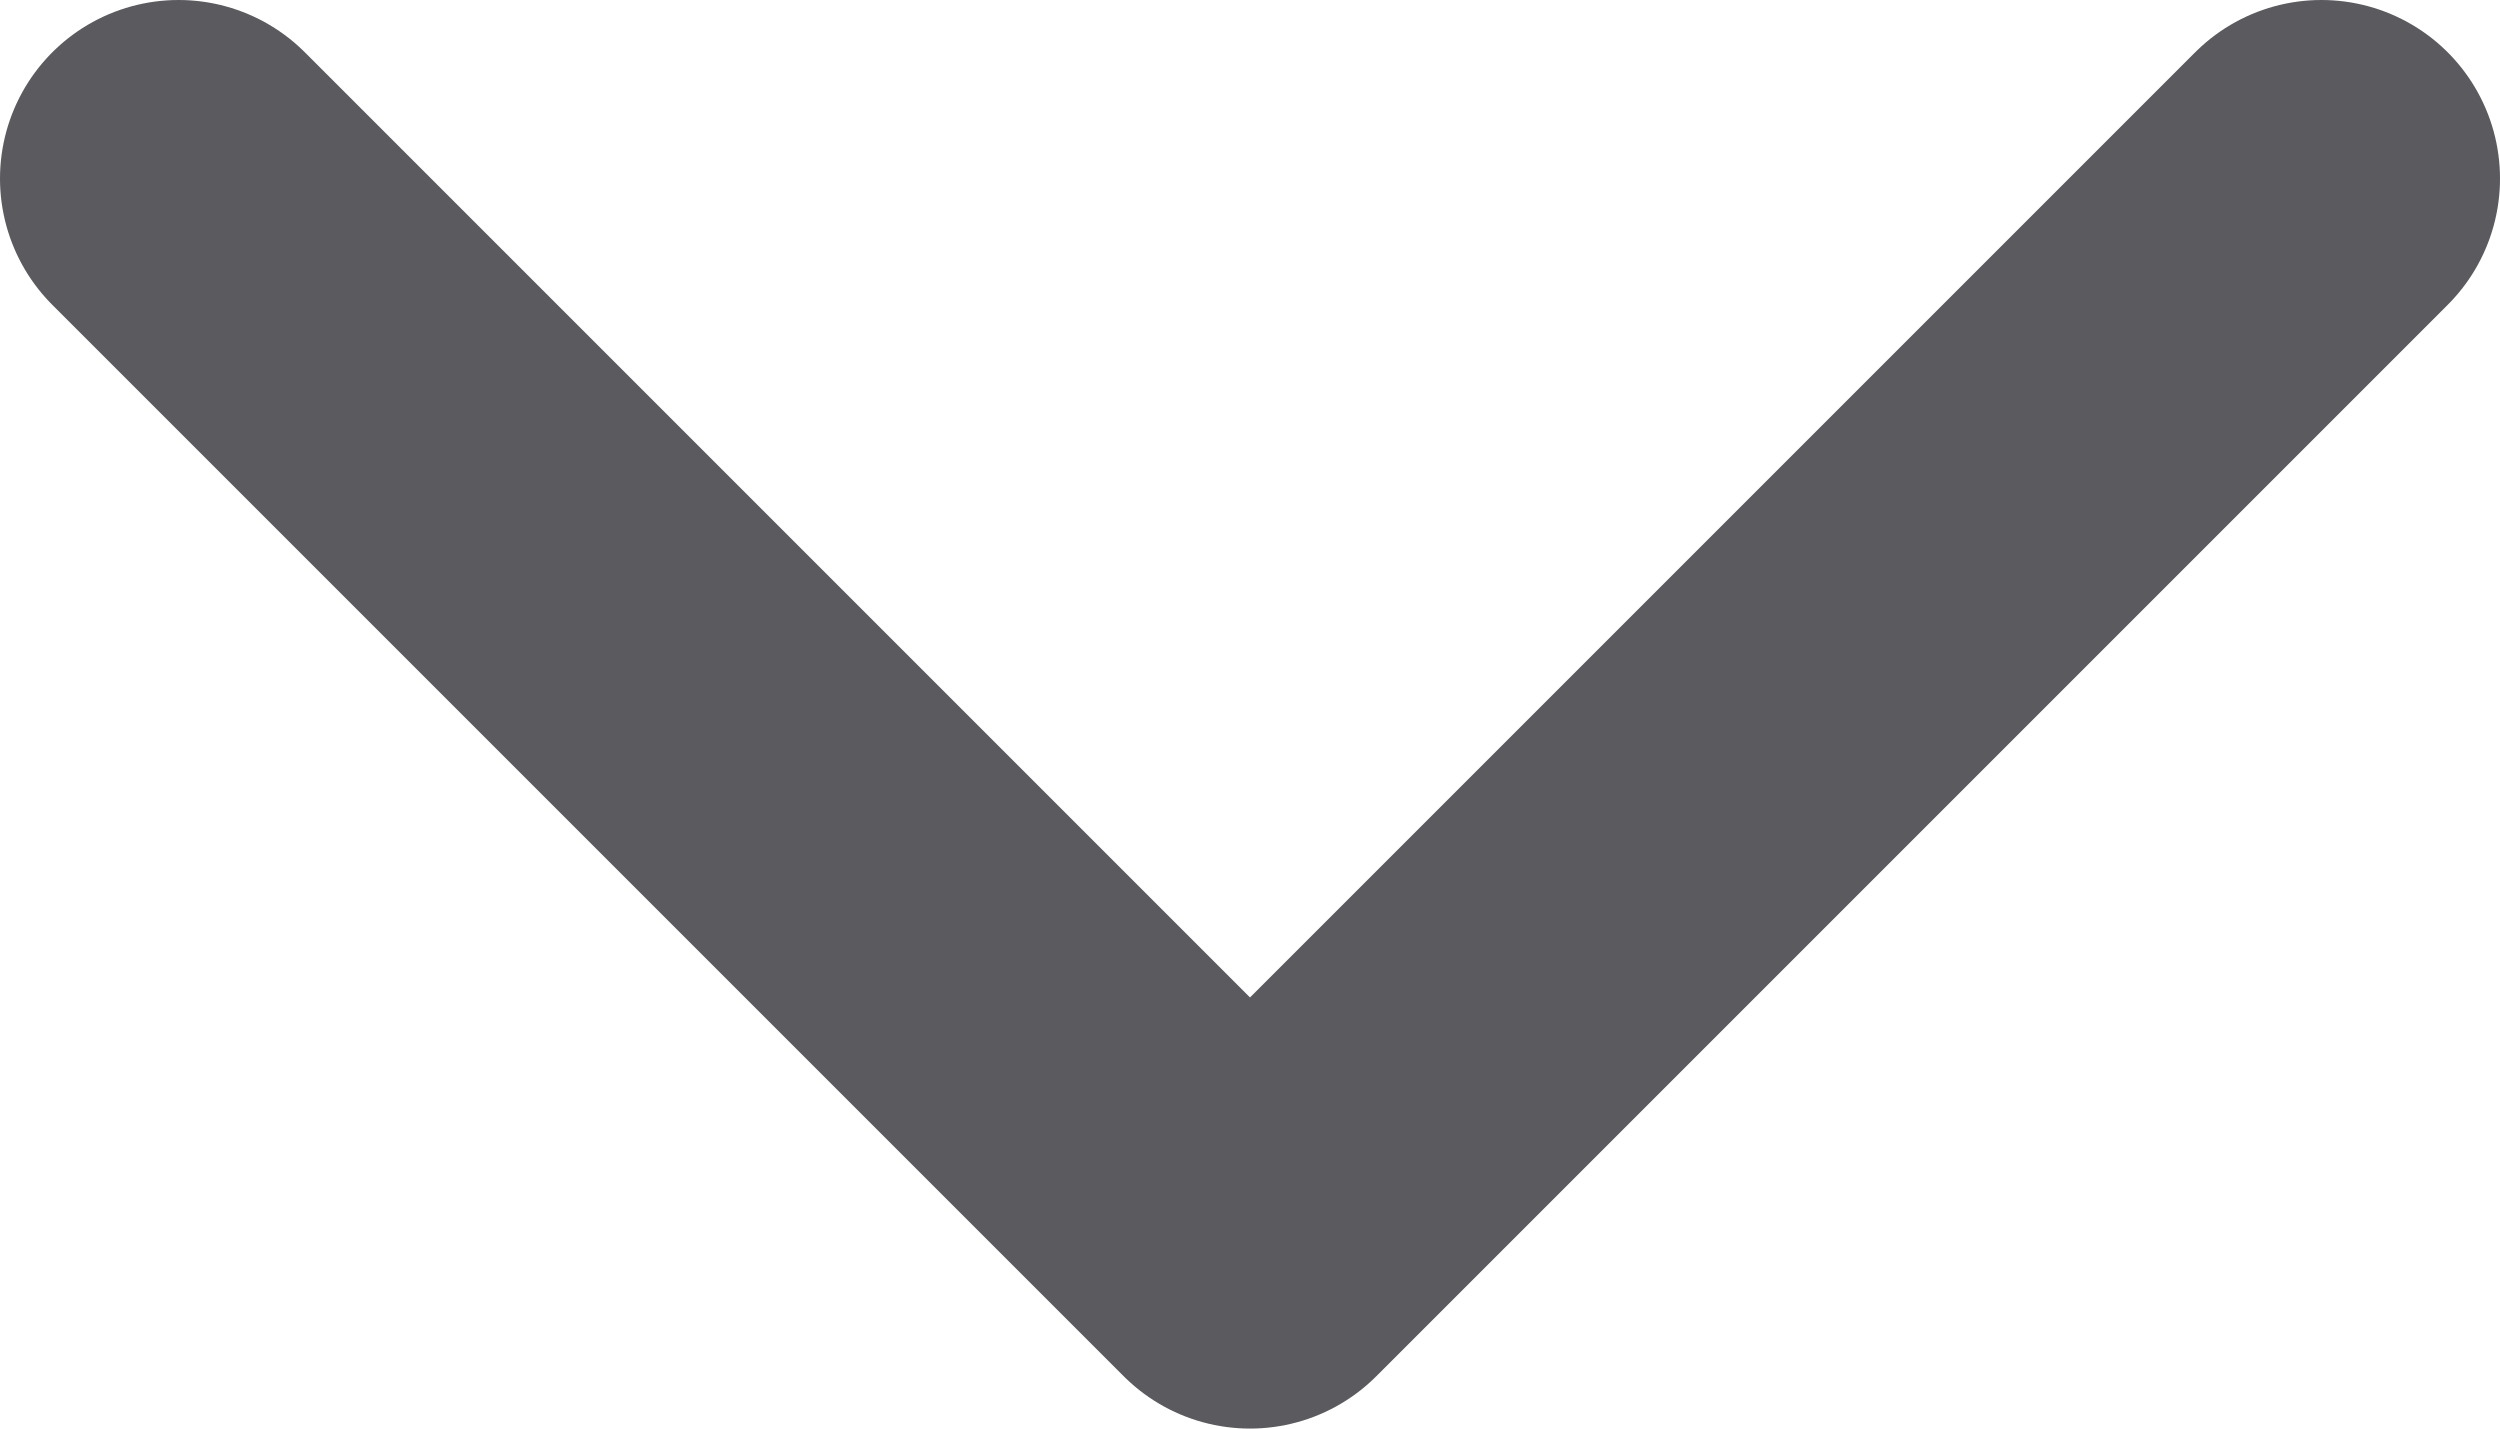 <svg width="14" height="8" viewBox="0 0 14 8" fill="none" xmlns="http://www.w3.org/2000/svg">
<path d="M1 1L7 7L13 1" stroke="#5A5A5F" stroke-width="2" stroke-linecap="round" stroke-linejoin="round"/>
</svg>
